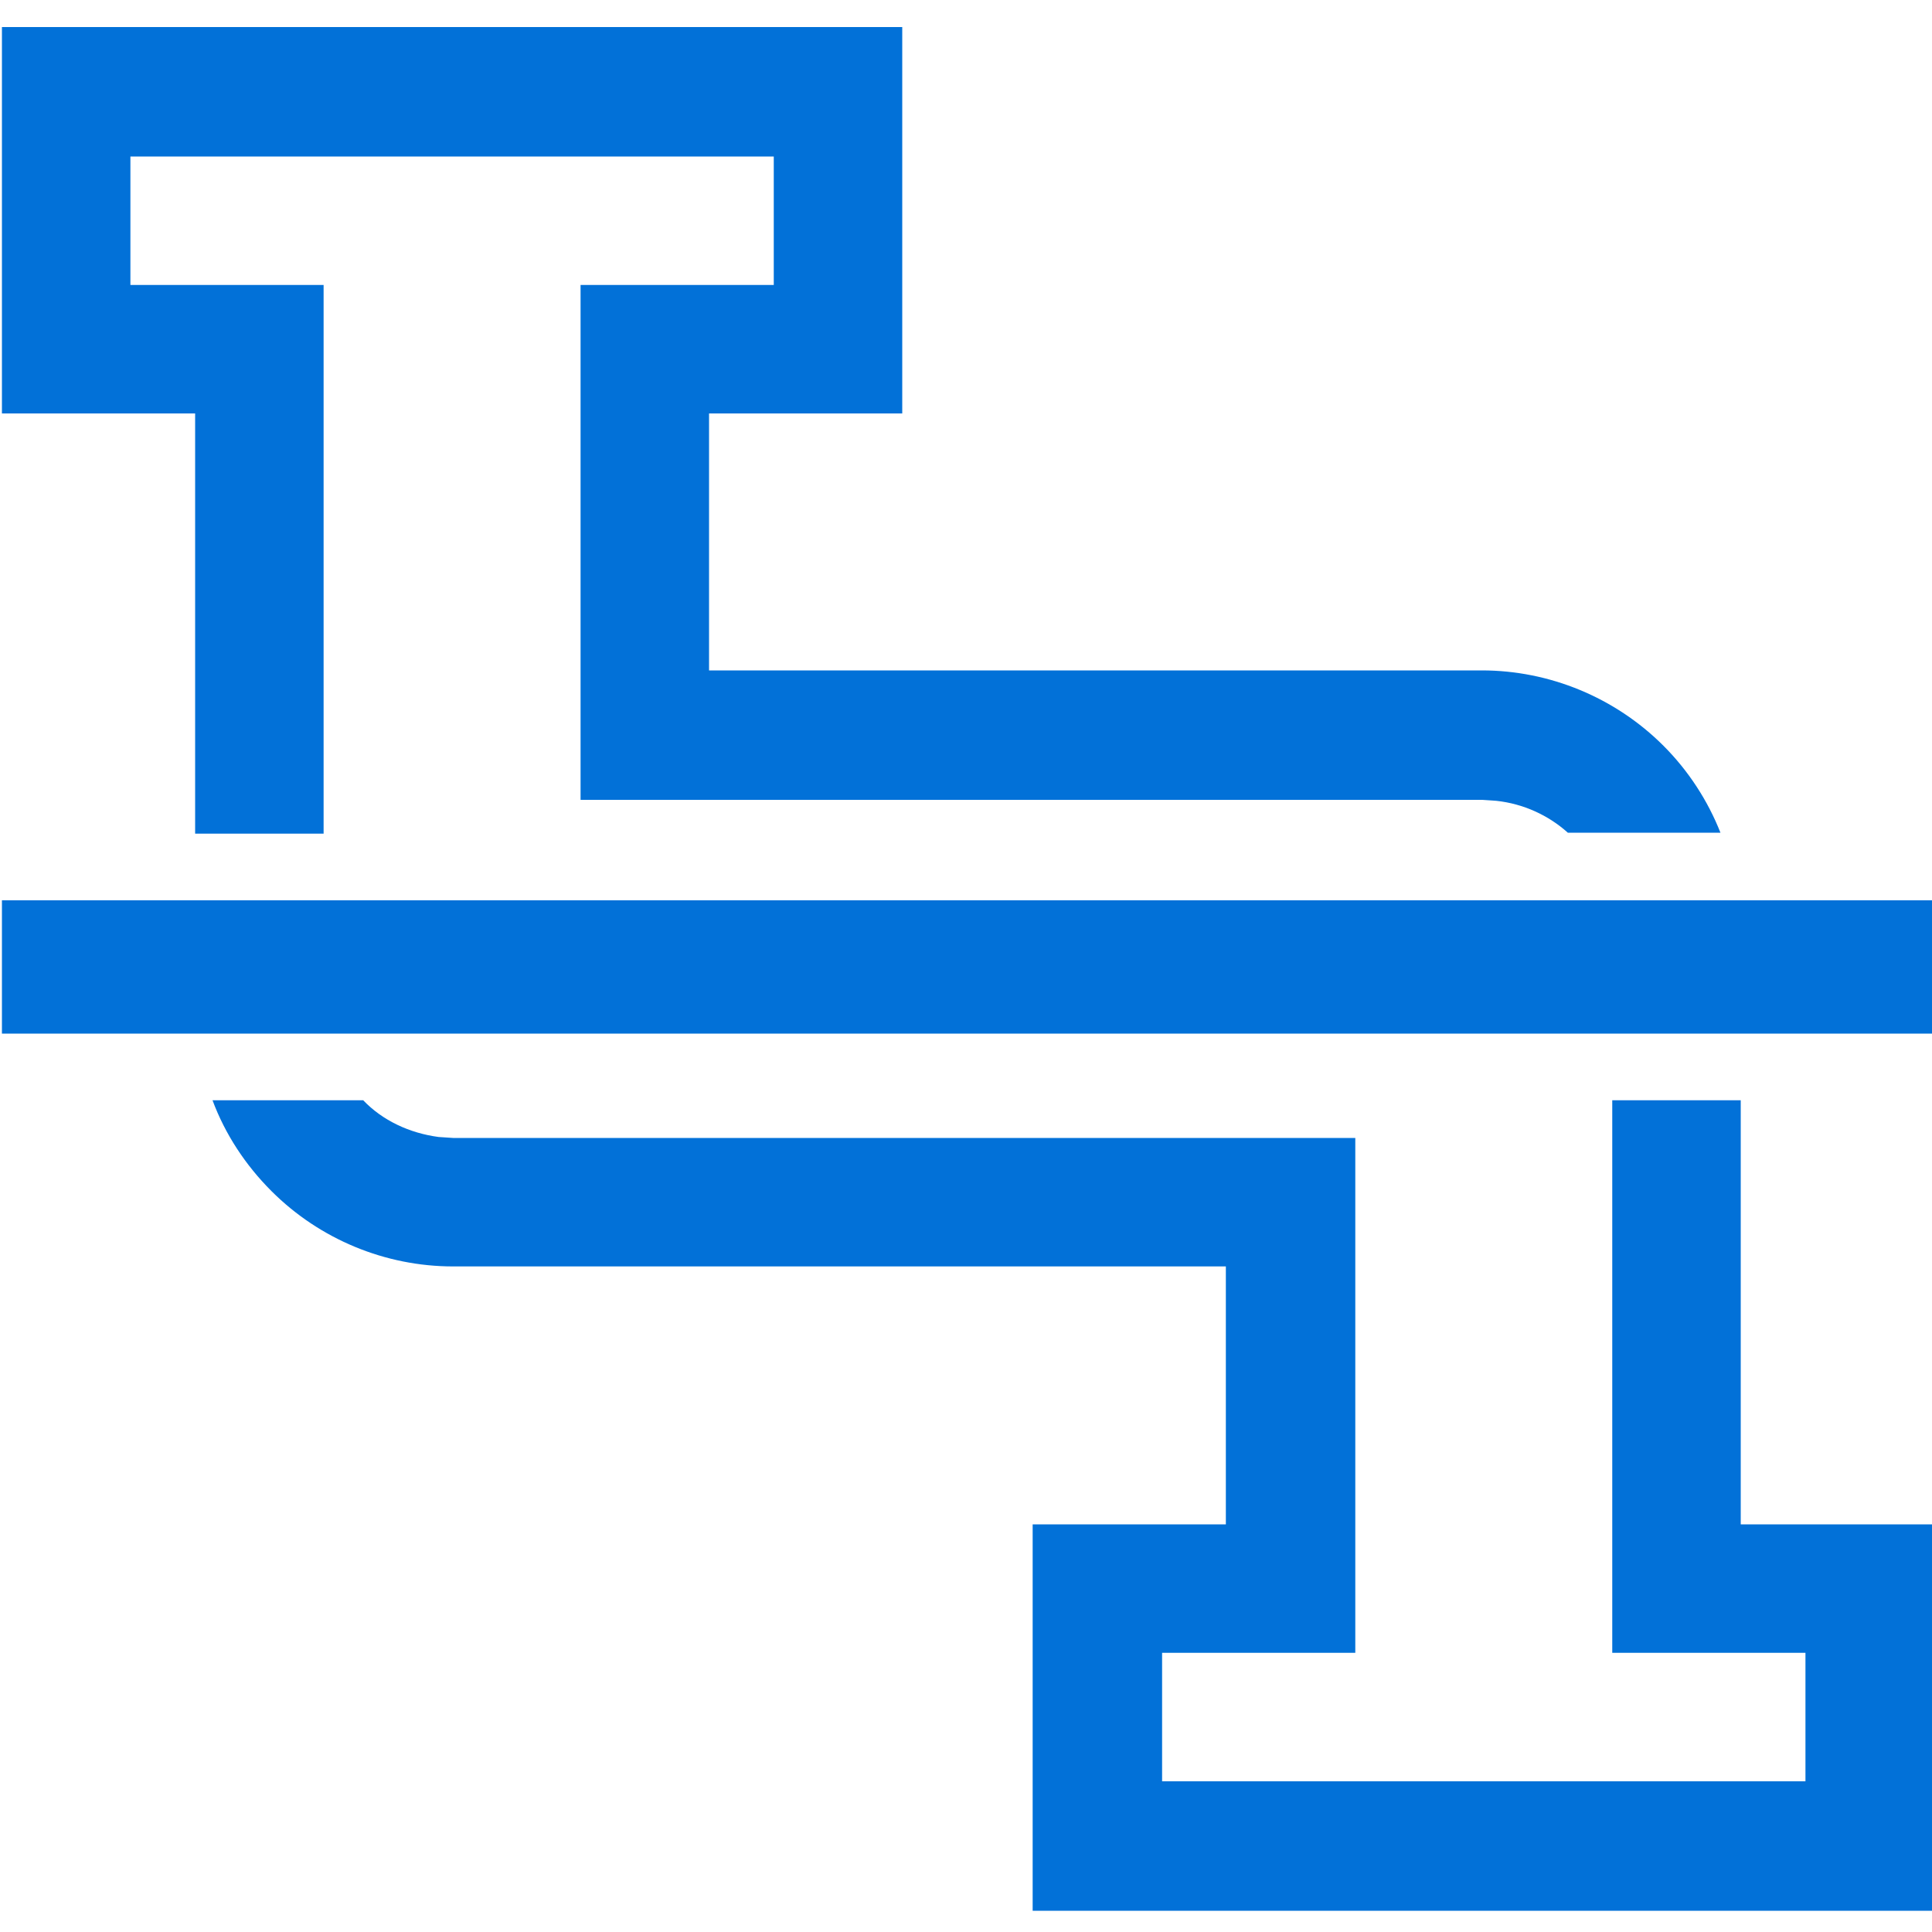 <?xml version="1.0" encoding="utf-8"?>
<!-- Generator: Adobe Illustrator 25.0.0, SVG Export Plug-In . SVG Version: 6.00 Build 0)  -->
<svg version="1.1" id="图层_1" xmlns="http://www.w3.org/2000/svg" xmlns:xlink="http://www.w3.org/1999/xlink" x="0px" y="0px"
	 viewBox="0 0 200 200" style="enable-background:new 0 0 200 200;" xml:space="preserve">
<style type="text/css">
	.st0{fill:#0271D8;}
</style>
<path class="st0" d="M180.2,113.9h-13.3v57.2h20v13.3h-66.6v-13.3h20v-53.3H46.9l-1.5-0.1c-3-0.4-5.8-1.7-7.8-3.8H22
	c1.3,3.5,3.4,6.7,6.1,9.4c5,5,11.8,7.8,18.8,7.8h80v26.7h-20v40h93.3v-40h-20L180.2,113.9L180.2,113.9z M20.2,86.3h13.3V29.5h-20
	V16.2h66.6v13.3h-20v53.3h93.3l1.5,0.1c2.8,0.3,5.4,1.5,7.4,3.3h15.8c-1.3-3.3-3.3-6.4-5.9-9c-5-5-11.8-7.8-18.8-7.8h-80V42.8h20
	v-40H0.2v40h20V86.3z"/>
<path class="st0" d="M200.2,93.2V107H0.2V93.2H200.2z"/>
</svg>
